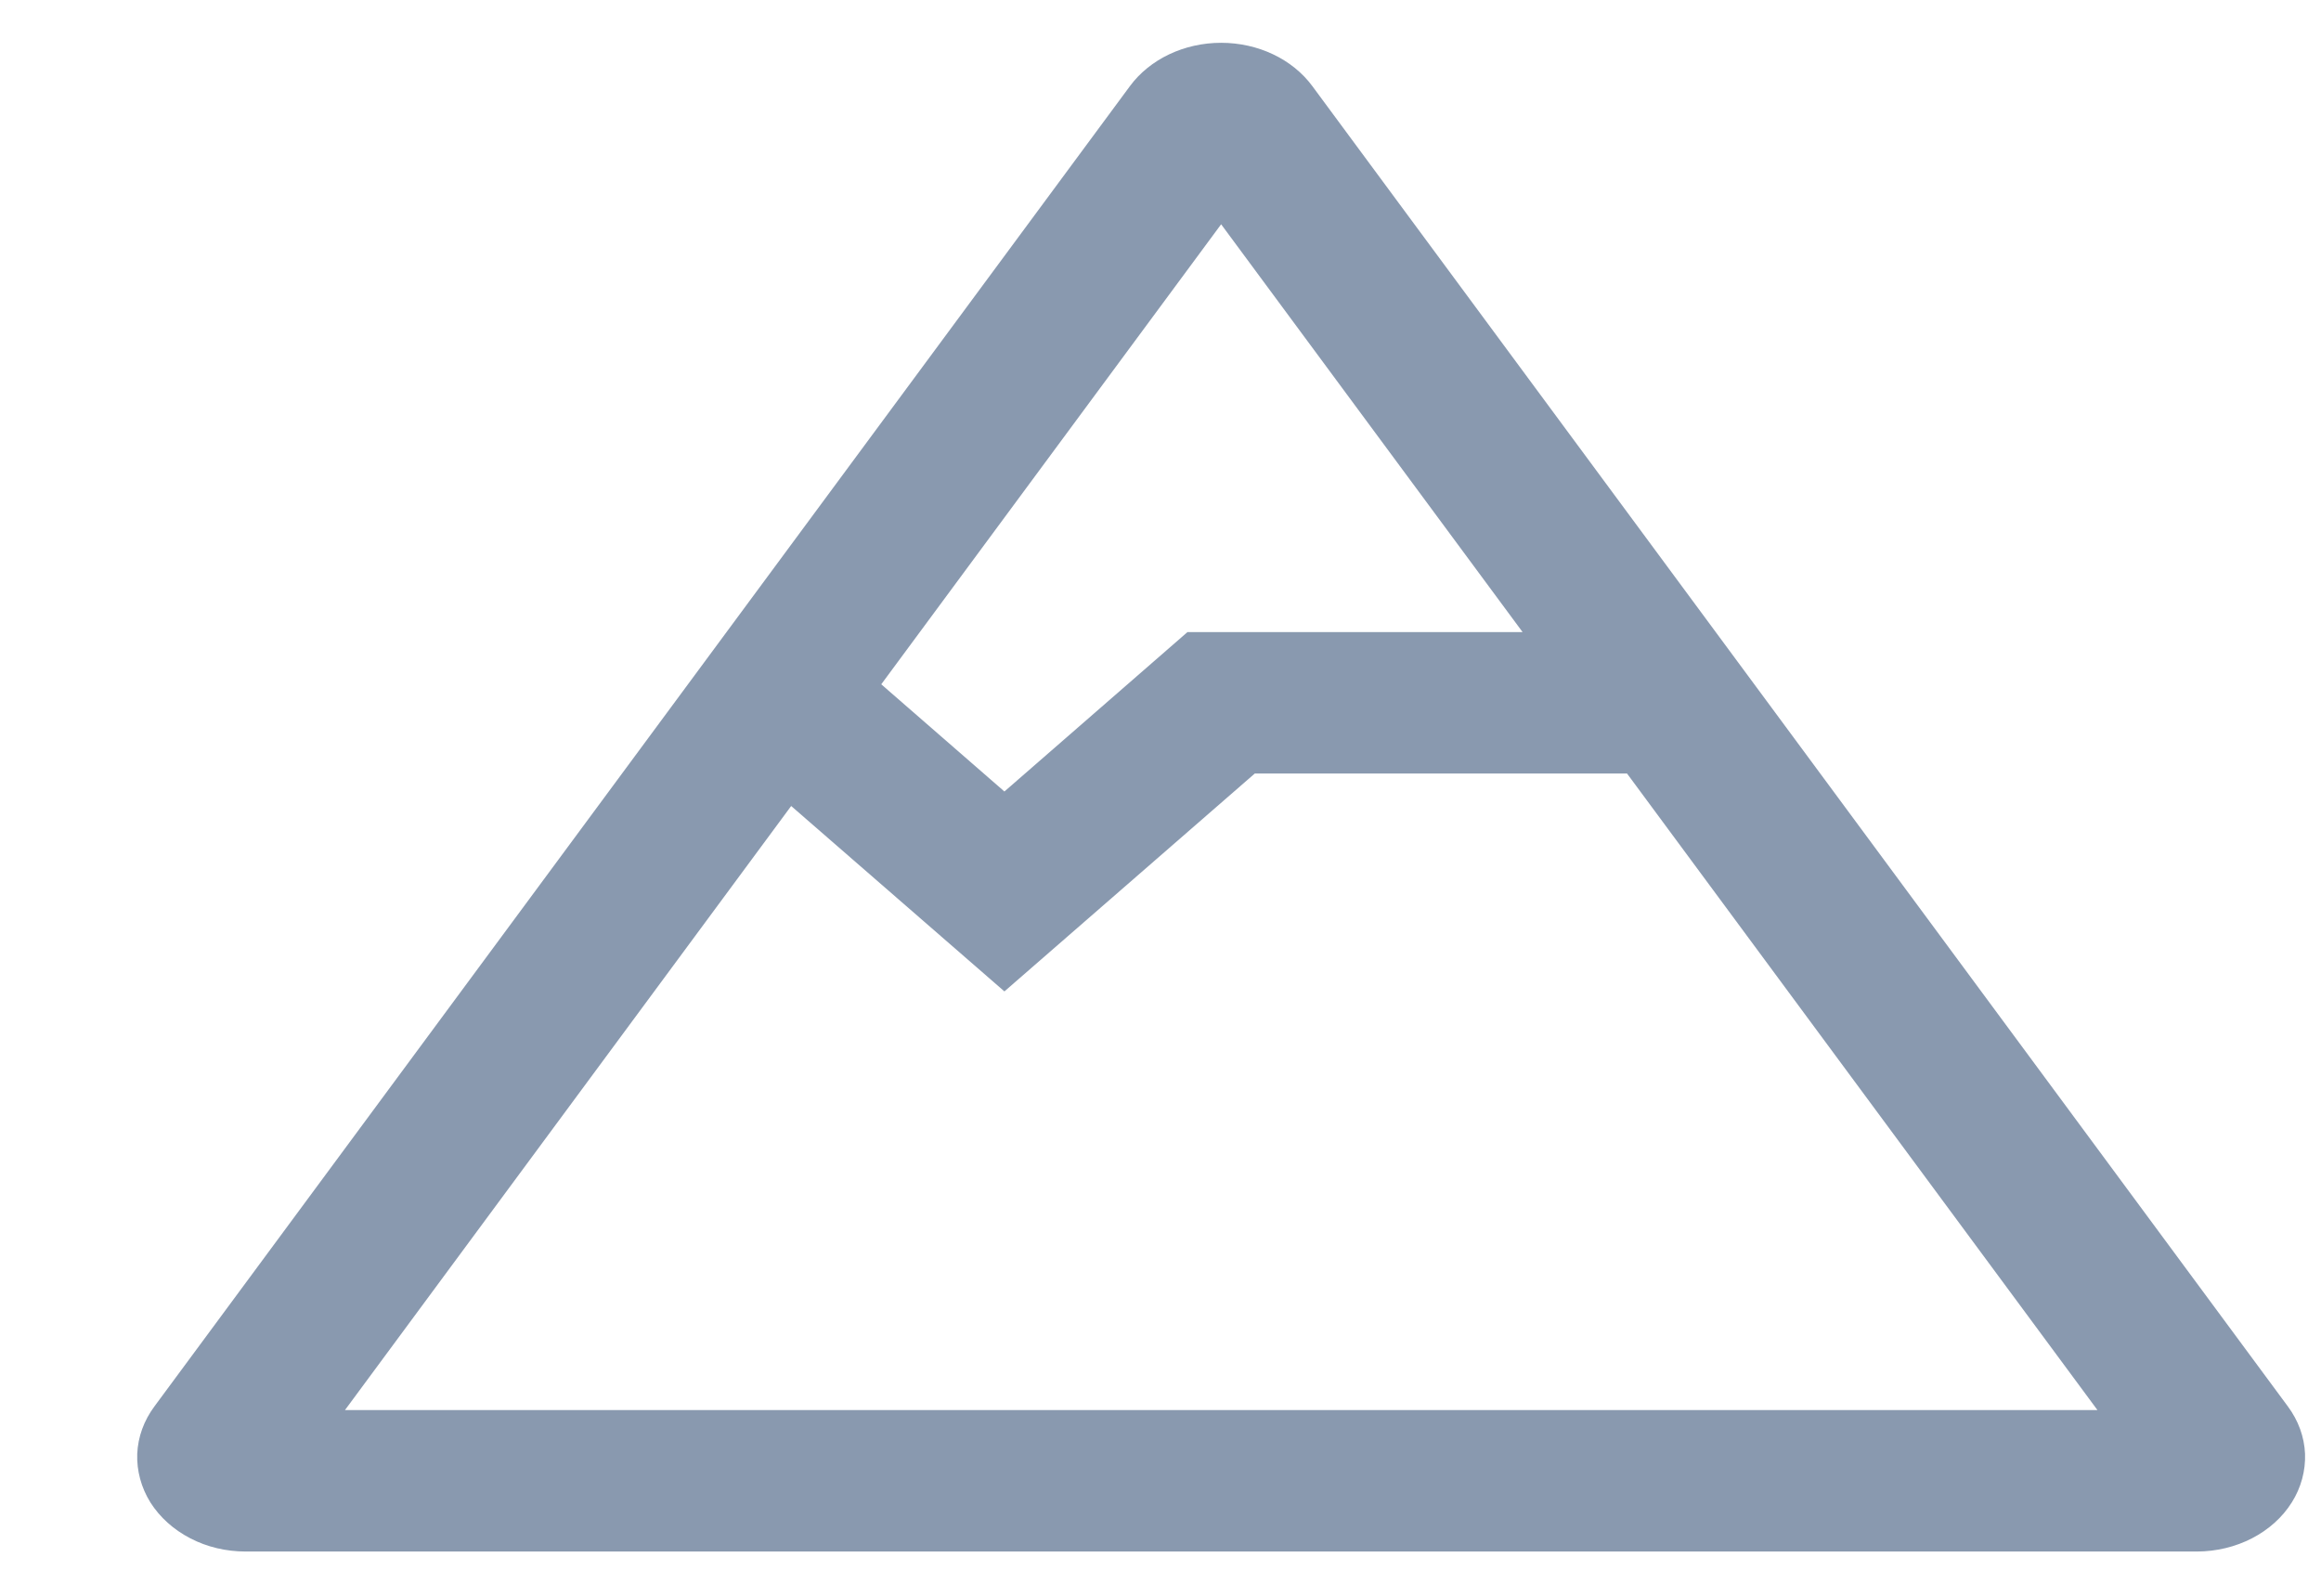<?xml version="1.0" encoding="UTF-8"?>
<svg xmlns="http://www.w3.org/2000/svg" width="16" height="11" viewBox="0 0 16 11" fill="none">
  <path d="M15.771 9.694L9.047 0.594C8.909 0.407 8.672 0.295 8.418 0.295C8.164 0.295 7.927 0.407 7.789 0.594L1.065 9.694C0.992 9.792 0.951 9.905 0.946 10.022C0.942 10.138 0.973 10.254 1.037 10.357C1.102 10.459 1.196 10.544 1.312 10.604C1.427 10.664 1.559 10.695 1.693 10.695H15.143C15.416 10.695 15.668 10.565 15.799 10.356C15.863 10.254 15.894 10.138 15.89 10.022C15.885 9.905 15.844 9.792 15.771 9.694ZM2.378 9.72L5.454 5.556L6.924 6.834L8.65 5.332H11.216L14.459 9.72H2.378ZM8.418 1.546L10.496 4.357H8.186L6.924 5.456L6.075 4.717L8.418 1.546Z" fill="#8999AF"></path>
</svg>
